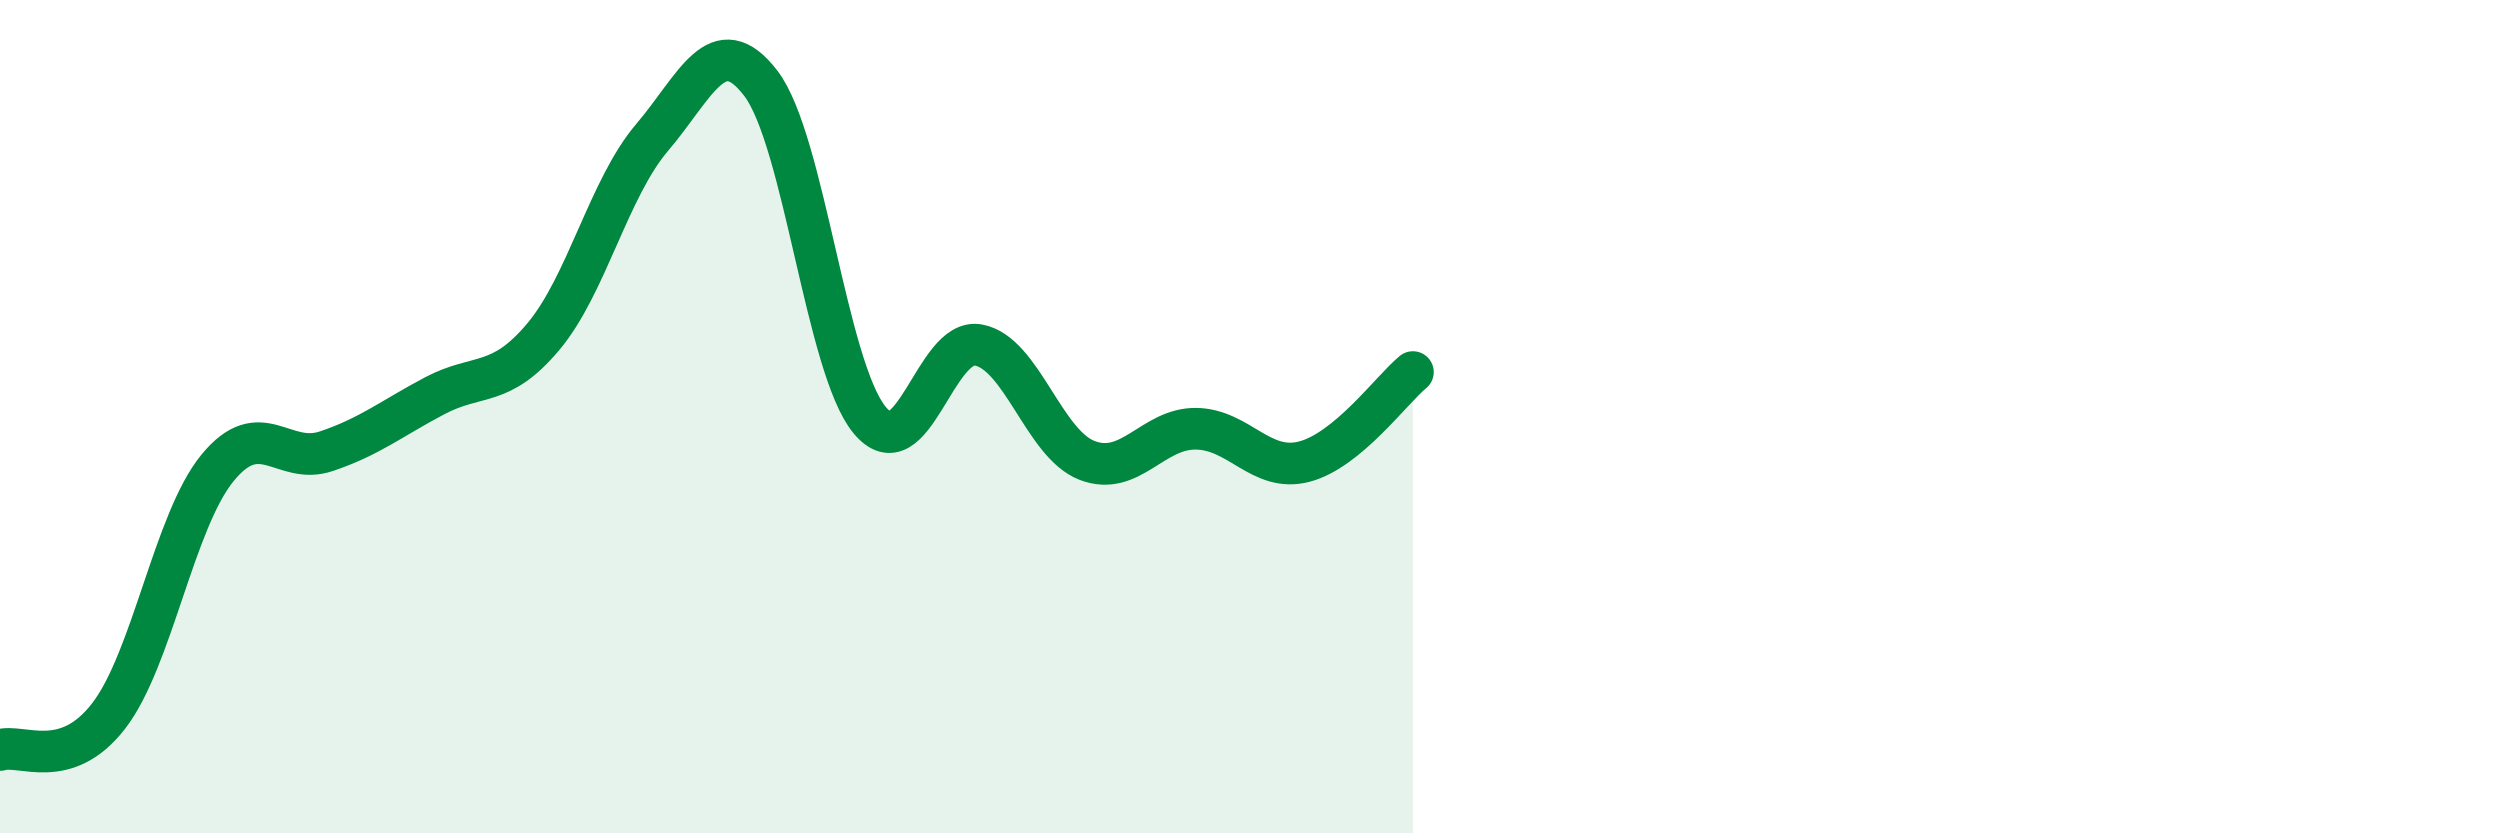 
    <svg width="60" height="20" viewBox="0 0 60 20" xmlns="http://www.w3.org/2000/svg">
      <path
        d="M 0,18 C 0.52,17.84 1.57,18.53 2.61,17.18 C 3.65,15.83 4.18,12.5 5.22,11.23 C 6.26,9.96 6.79,11.18 7.83,10.83 C 8.87,10.48 9.39,10.05 10.43,9.5 C 11.47,8.95 12,9.32 13.04,8.08 C 14.08,6.84 14.61,4.52 15.65,3.3 C 16.69,2.08 17.22,0.64 18.26,2 C 19.3,3.36 19.83,8.82 20.87,10.08 C 21.91,11.34 22.44,8.09 23.48,8.28 C 24.52,8.47 25.05,10.65 26.09,11.05 C 27.13,11.45 27.66,10.28 28.7,10.29 C 29.74,10.3 30.26,11.35 31.3,11.08 C 32.34,10.81 33.39,9.36 33.91,8.93L33.91 20L0 20Z"
        fill="#008740"
        opacity="0.1"
        stroke-linecap="round"
        stroke-linejoin="round"
      />
      <path
        d="M 0,18 C 0.52,17.84 1.57,18.53 2.61,17.18 C 3.65,15.83 4.18,12.5 5.22,11.23 C 6.26,9.96 6.79,11.18 7.83,10.83 C 8.87,10.48 9.39,10.05 10.43,9.5 C 11.47,8.95 12,9.32 13.04,8.08 C 14.08,6.84 14.61,4.52 15.65,3.3 C 16.69,2.08 17.22,0.64 18.26,2 C 19.3,3.36 19.83,8.82 20.87,10.08 C 21.91,11.34 22.44,8.09 23.48,8.28 C 24.52,8.47 25.05,10.65 26.09,11.05 C 27.13,11.45 27.66,10.28 28.7,10.29 C 29.74,10.3 30.26,11.35 31.3,11.08 C 32.34,10.81 33.39,9.36 33.91,8.93"
        stroke="#008740"
        stroke-width="1"
        fill="none"
        stroke-linecap="round"
        stroke-linejoin="round"
      />
    </svg>
  